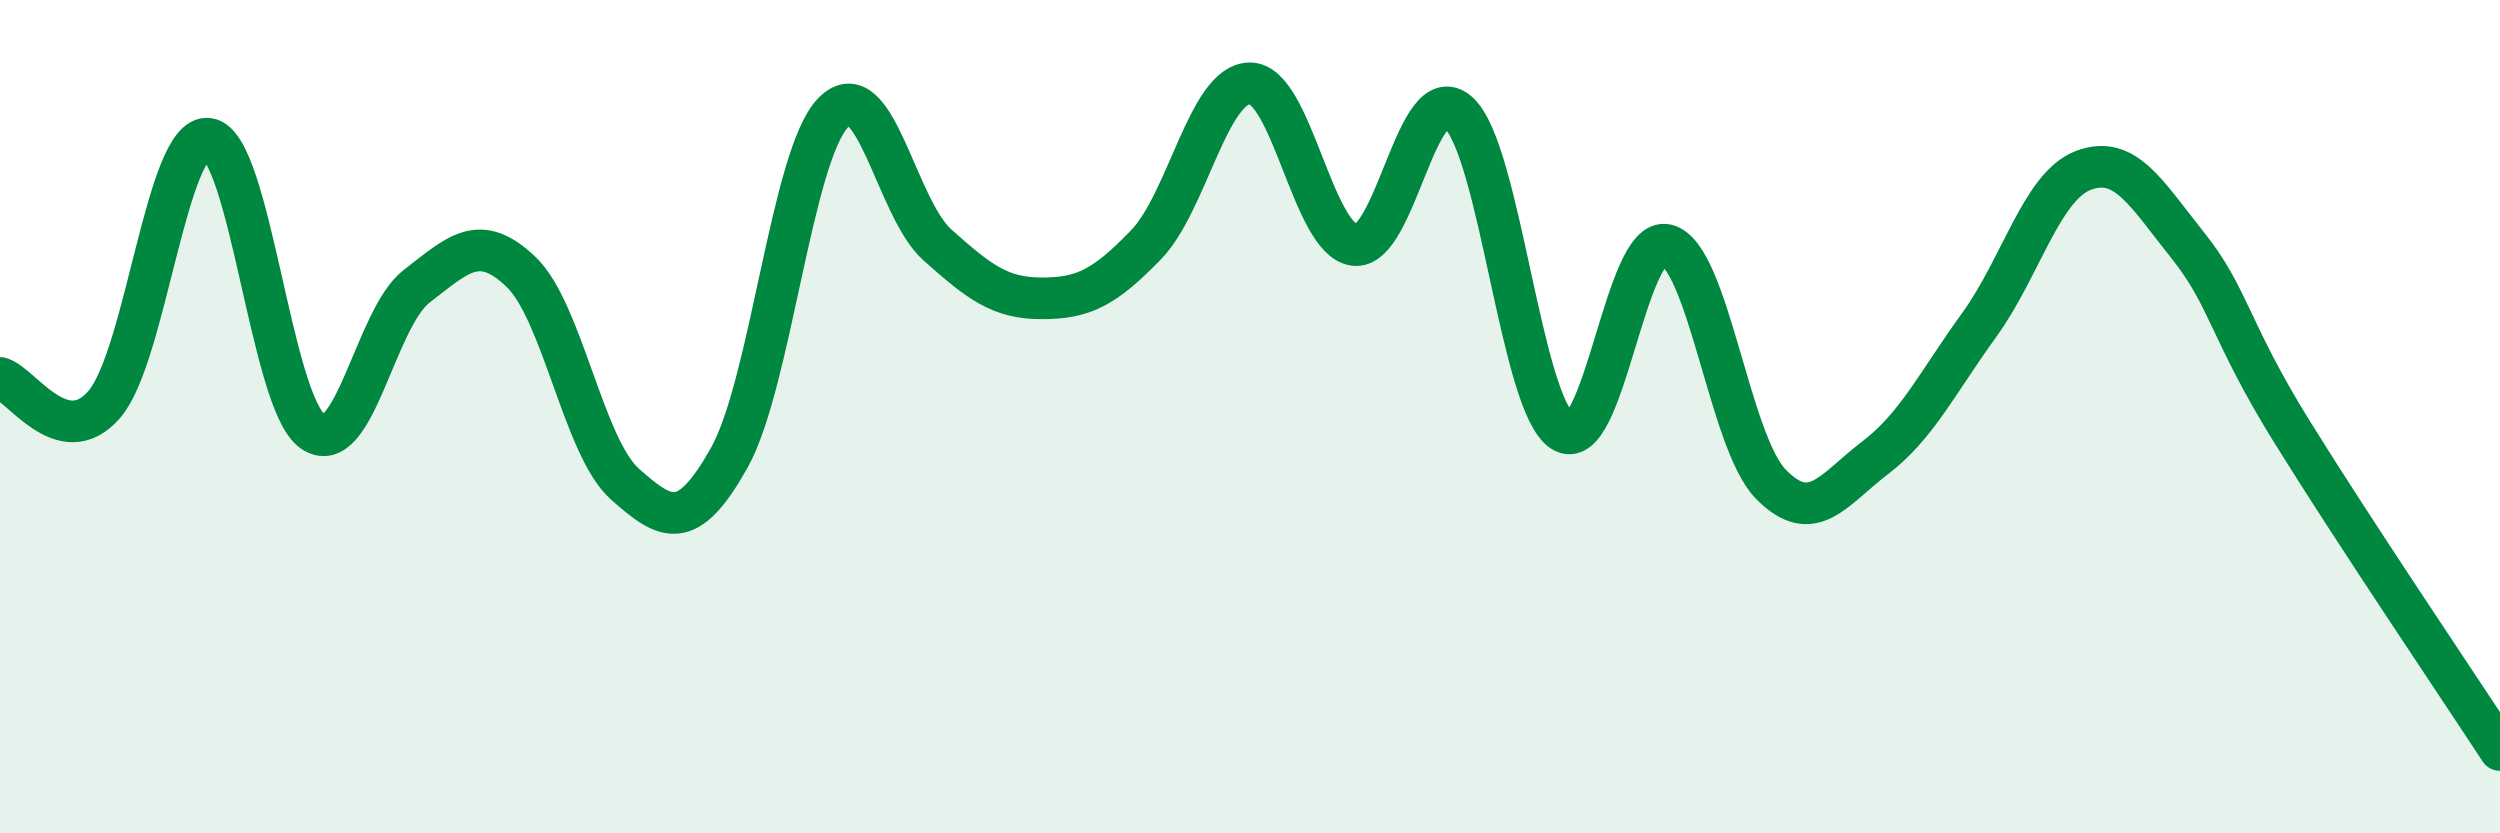 
    <svg width="60" height="20" viewBox="0 0 60 20" xmlns="http://www.w3.org/2000/svg">
      <path
        d="M 0,9.07 C 0.5,9.2 1.5,10.86 2.5,9.71 C 3.5,8.56 4,3.2 5,3.33 C 6,3.46 6.5,9.64 7.5,10.35 C 8.5,11.06 9,7.64 10,6.87 C 11,6.1 11.5,5.57 12.5,6.52 C 13.5,7.47 14,10.73 15,11.62 C 16,12.51 16.5,12.77 17.5,10.99 C 18.5,9.21 19,3.72 20,2.7 C 21,1.68 21.5,4.99 22.5,5.88 C 23.5,6.77 24,7.16 25,7.16 C 26,7.16 26.5,6.91 27.5,5.88 C 28.5,4.85 29,2 30,2 C 31,2 31.5,5.74 32.5,5.88 C 33.5,6.02 34,1.81 35,2.7 C 36,3.59 36.5,9.71 37.5,10.35 C 38.5,10.99 39,5.63 40,5.88 C 41,6.13 41.5,10.6 42.5,11.62 C 43.5,12.64 44,11.75 45,10.99 C 46,10.23 46.5,9.18 47.5,7.8 C 48.5,6.42 49,4.47 50,4.09 C 51,3.71 51.5,4.63 52.5,5.88 C 53.5,7.13 53.5,7.93 55,10.35 C 56.5,12.77 59,16.47 60,18L60 20L0 20Z"
        fill="#008740"
        opacity="0.1"
        stroke-linecap="round"
        stroke-linejoin="round"
      />
      <path
        d="M 0,9.07 C 0.5,9.2 1.5,10.86 2.5,9.71 C 3.5,8.56 4,3.2 5,3.33 C 6,3.46 6.5,9.64 7.5,10.35 C 8.5,11.06 9,7.64 10,6.87 C 11,6.1 11.5,5.57 12.5,6.52 C 13.5,7.47 14,10.73 15,11.62 C 16,12.51 16.5,12.77 17.5,10.99 C 18.5,9.21 19,3.72 20,2.7 C 21,1.68 21.5,4.99 22.5,5.88 C 23.5,6.77 24,7.16 25,7.16 C 26,7.16 26.5,6.91 27.5,5.88 C 28.5,4.85 29,2 30,2 C 31,2 31.5,5.74 32.5,5.88 C 33.5,6.02 34,1.81 35,2.7 C 36,3.59 36.5,9.71 37.5,10.35 C 38.5,10.99 39,5.63 40,5.88 C 41,6.13 41.5,10.6 42.5,11.62 C 43.5,12.64 44,11.75 45,10.99 C 46,10.23 46.5,9.18 47.5,7.8 C 48.5,6.42 49,4.47 50,4.09 C 51,3.71 51.5,4.63 52.5,5.88 C 53.5,7.13 53.5,7.93 55,10.35 C 56.5,12.77 59,16.47 60,18"
        stroke="#008740"
        stroke-width="1"
        fill="none"
        stroke-linecap="round"
        stroke-linejoin="round"
      />
    </svg>
  